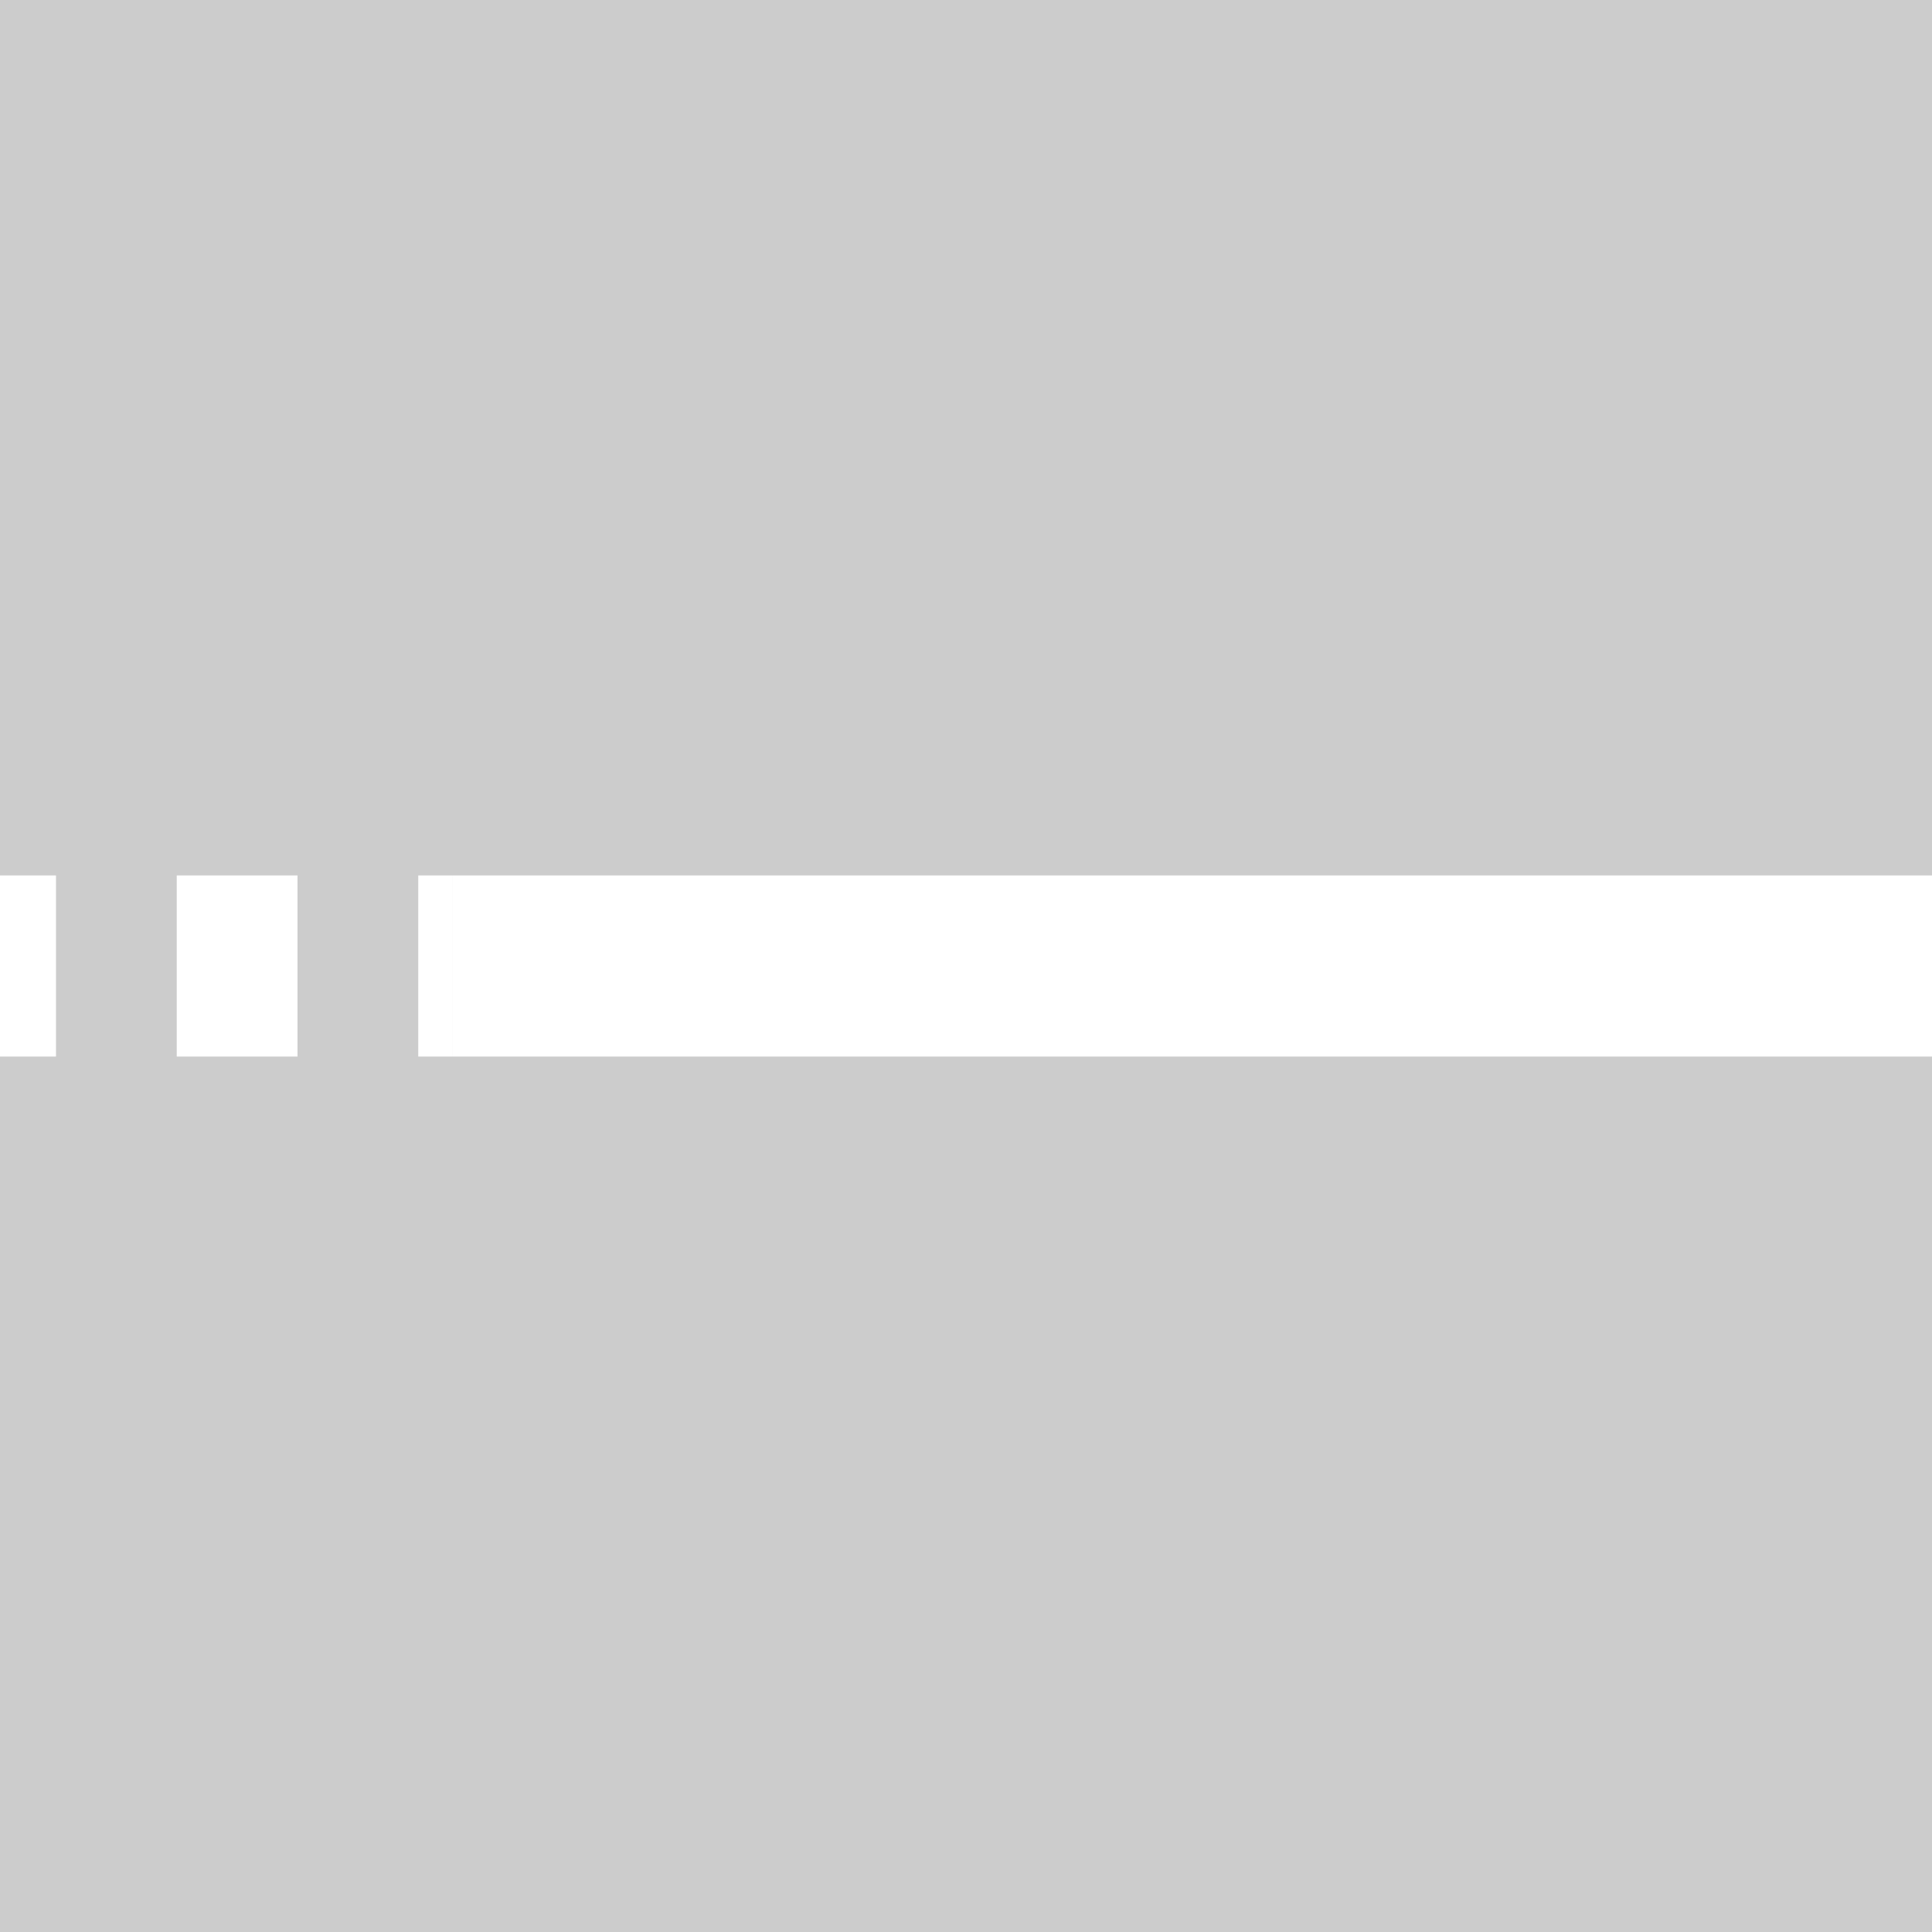 <?xml version='1.0' encoding='UTF-8'?>
<svg xmlns="http://www.w3.org/2000/svg" id="uuid-67984518-4589-4fea-b152-0e2571e0c9b2" data-name="Calque 1" viewBox="0 0 128 128">
  <rect width="100%" height="100%" fill="#cccccc"/>
  <rect width="100%" height="100%" fill="#cccccc"/>
  <defs>
    <style>
      .uuid-8ee53e84-cc5d-4a7b-9057-09f13b5f91dc {
        fill: #fff;
      }
    </style>
  </defs>
  <rect class="uuid-8ee53e84-cc5d-4a7b-9057-09f13b5f91dc" x="30" y="58" width="98" height="12"/>
  <path class="uuid-8ee53e84-cc5d-4a7b-9057-09f13b5f91dc" d="M30,70h-2.29v-12h2.29v12ZM19.71,70h-8v-12h8v12ZM3.71,70H-4.29v-12H3.71v12ZM-12.29,70h-8v-12h8v12ZM-28.29,70h-8v-12h8v12ZM-44.29,70h-8v-12h8v12Z"/>
</svg>
